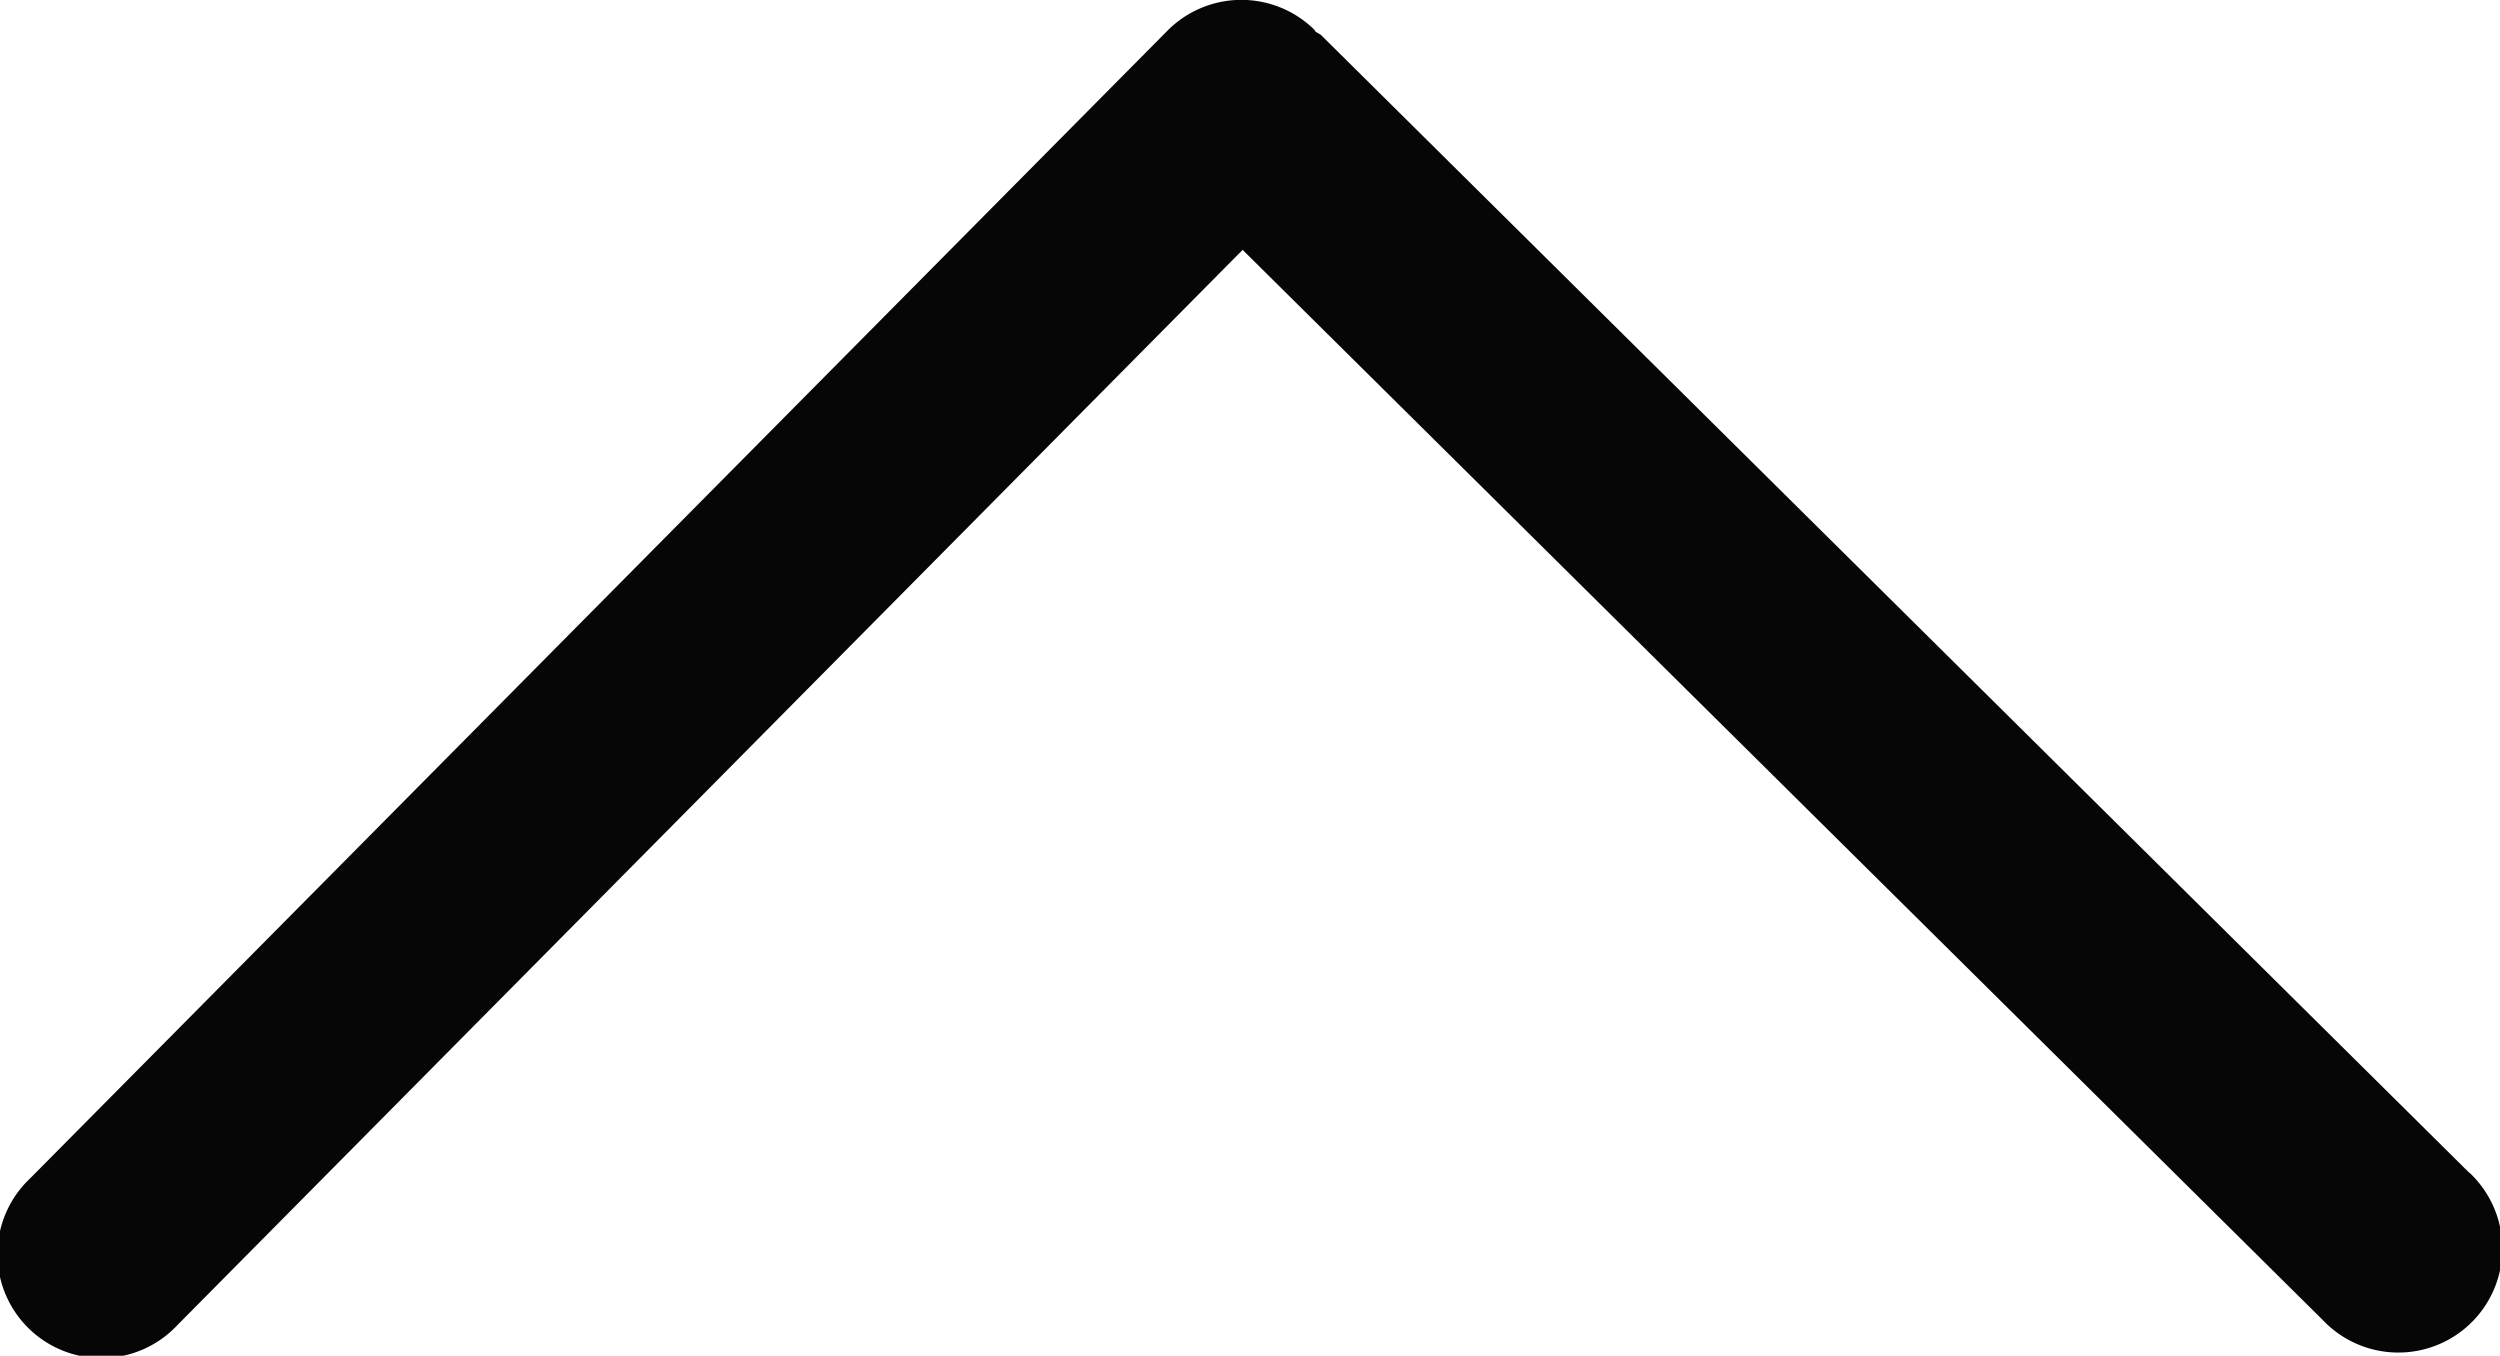 <svg xmlns="http://www.w3.org/2000/svg" width="20" height="10.846" viewBox="0 0 20 10.846">
  <path id="float-icon5" d="M146.99,265.526l-9.184-9.1c-.013-.013-.032-.017-.046-.03s0-.008-.007-.012a.833.833,0,0,0-1.177.005l-9.1,9.183a.832.832,0,1,0,1.181,1.171l8.52-8.6,8.641,8.561a.832.832,0,1,0,1.171-1.181Z" transform="translate(-127.236 -256.144)" fill="#060607"/>
</svg>
